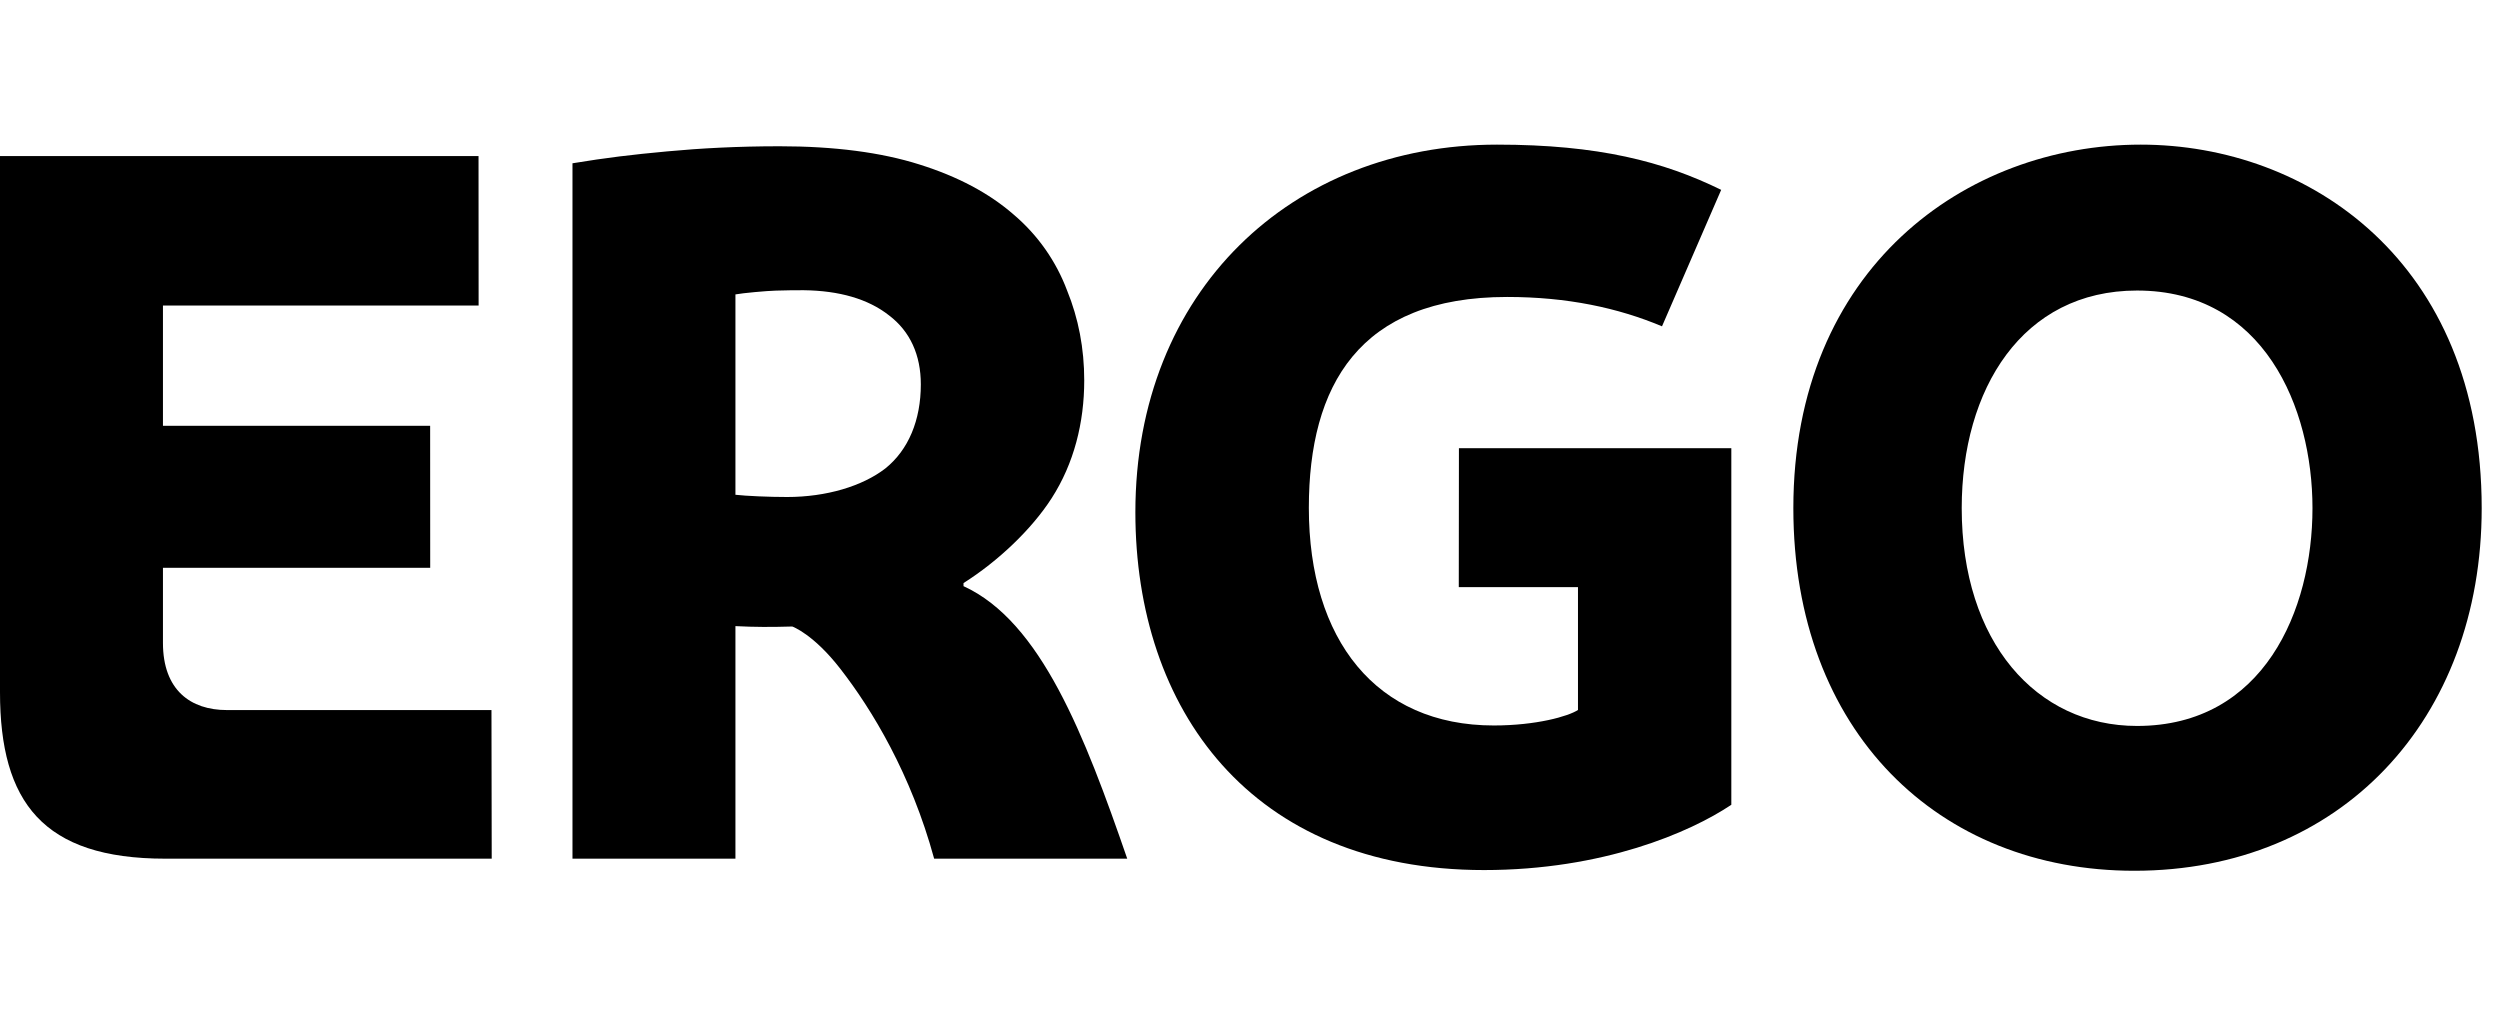<svg width="121" height="50" viewBox="0 0 121 50" fill="none" xmlns="http://www.w3.org/2000/svg">
<path d="M120.114 24.595C120.114 34.813 113.31 42.145 103.299 42.145C93.83 42.145 86.798 35.413 86.798 24.595C86.798 12.979 95.153 7 103.613 7C111.725 7 120.114 12.664 120.114 24.595ZM111.924 24.595C111.924 19.715 109.562 14.062 103.433 14.062C97.871 14.062 94.947 18.837 94.947 24.595C94.947 31.065 98.553 35.136 103.433 35.136C109.562 35.136 111.924 29.535 111.924 24.595Z" fill="black"/>
<path d="M83.796 38.951C81.794 40.293 77.577 42.111 71.827 42.111C60.533 42.111 54.952 34.318 54.952 24.794C54.952 14.073 62.538 7 72.453 7C77.36 7 80.512 7.817 83.305 9.189L80.441 15.794C78.308 14.898 75.853 14.373 72.944 14.373C65.781 14.373 63.348 18.661 63.348 24.58C63.348 30.967 66.609 35.113 72.299 35.113C74.353 35.113 75.901 34.671 76.374 34.363V28.418H70.605L70.612 21.694H83.796V38.951Z" fill="black"/>
<path d="M45.213 41.56C44.096 37.467 42.214 34.352 40.666 32.362C39.362 30.682 38.346 30.323 38.346 30.323C37.289 30.353 36.562 30.353 35.595 30.304V41.56H27.708V7.903C29.369 7.63 30.557 7.487 32.303 7.326C33.908 7.176 35.718 7.079 37.727 7.079C40.389 7.079 42.649 7.375 44.497 7.96C46.36 8.544 47.871 9.35 49.048 10.374C50.251 11.393 51.12 12.66 51.645 14.055C52.2 15.415 52.477 16.866 52.477 18.414C52.477 20.449 51.983 22.432 50.896 24.119C49.928 25.622 48.313 27.159 46.634 28.22V28.37C50.382 30.083 52.5 35.6 54.558 41.56H45.213ZM44.568 18.605C44.568 17.184 44.051 16.041 43.035 15.269C42.016 14.463 40.61 14.069 38.912 14.047C38.721 14.04 37.99 14.051 37.551 14.066C37.113 14.077 35.955 14.182 35.595 14.249V23.947C36.119 24.006 37.214 24.055 38.099 24.055C39.988 24.055 41.738 23.534 42.852 22.672C43.969 21.776 44.568 20.337 44.568 18.605Z" fill="black"/>
<path d="M0 33.501V7.555H23.161L23.165 14.789H7.887V20.61H20.819L20.822 27.481H7.887V31.117C7.887 33.404 9.229 34.367 10.979 34.367C14.529 34.367 23.787 34.367 23.787 34.367L23.799 41.56H7.999C2.08 41.56 0 38.828 0 33.501Z" fill="black"/>
</svg>
